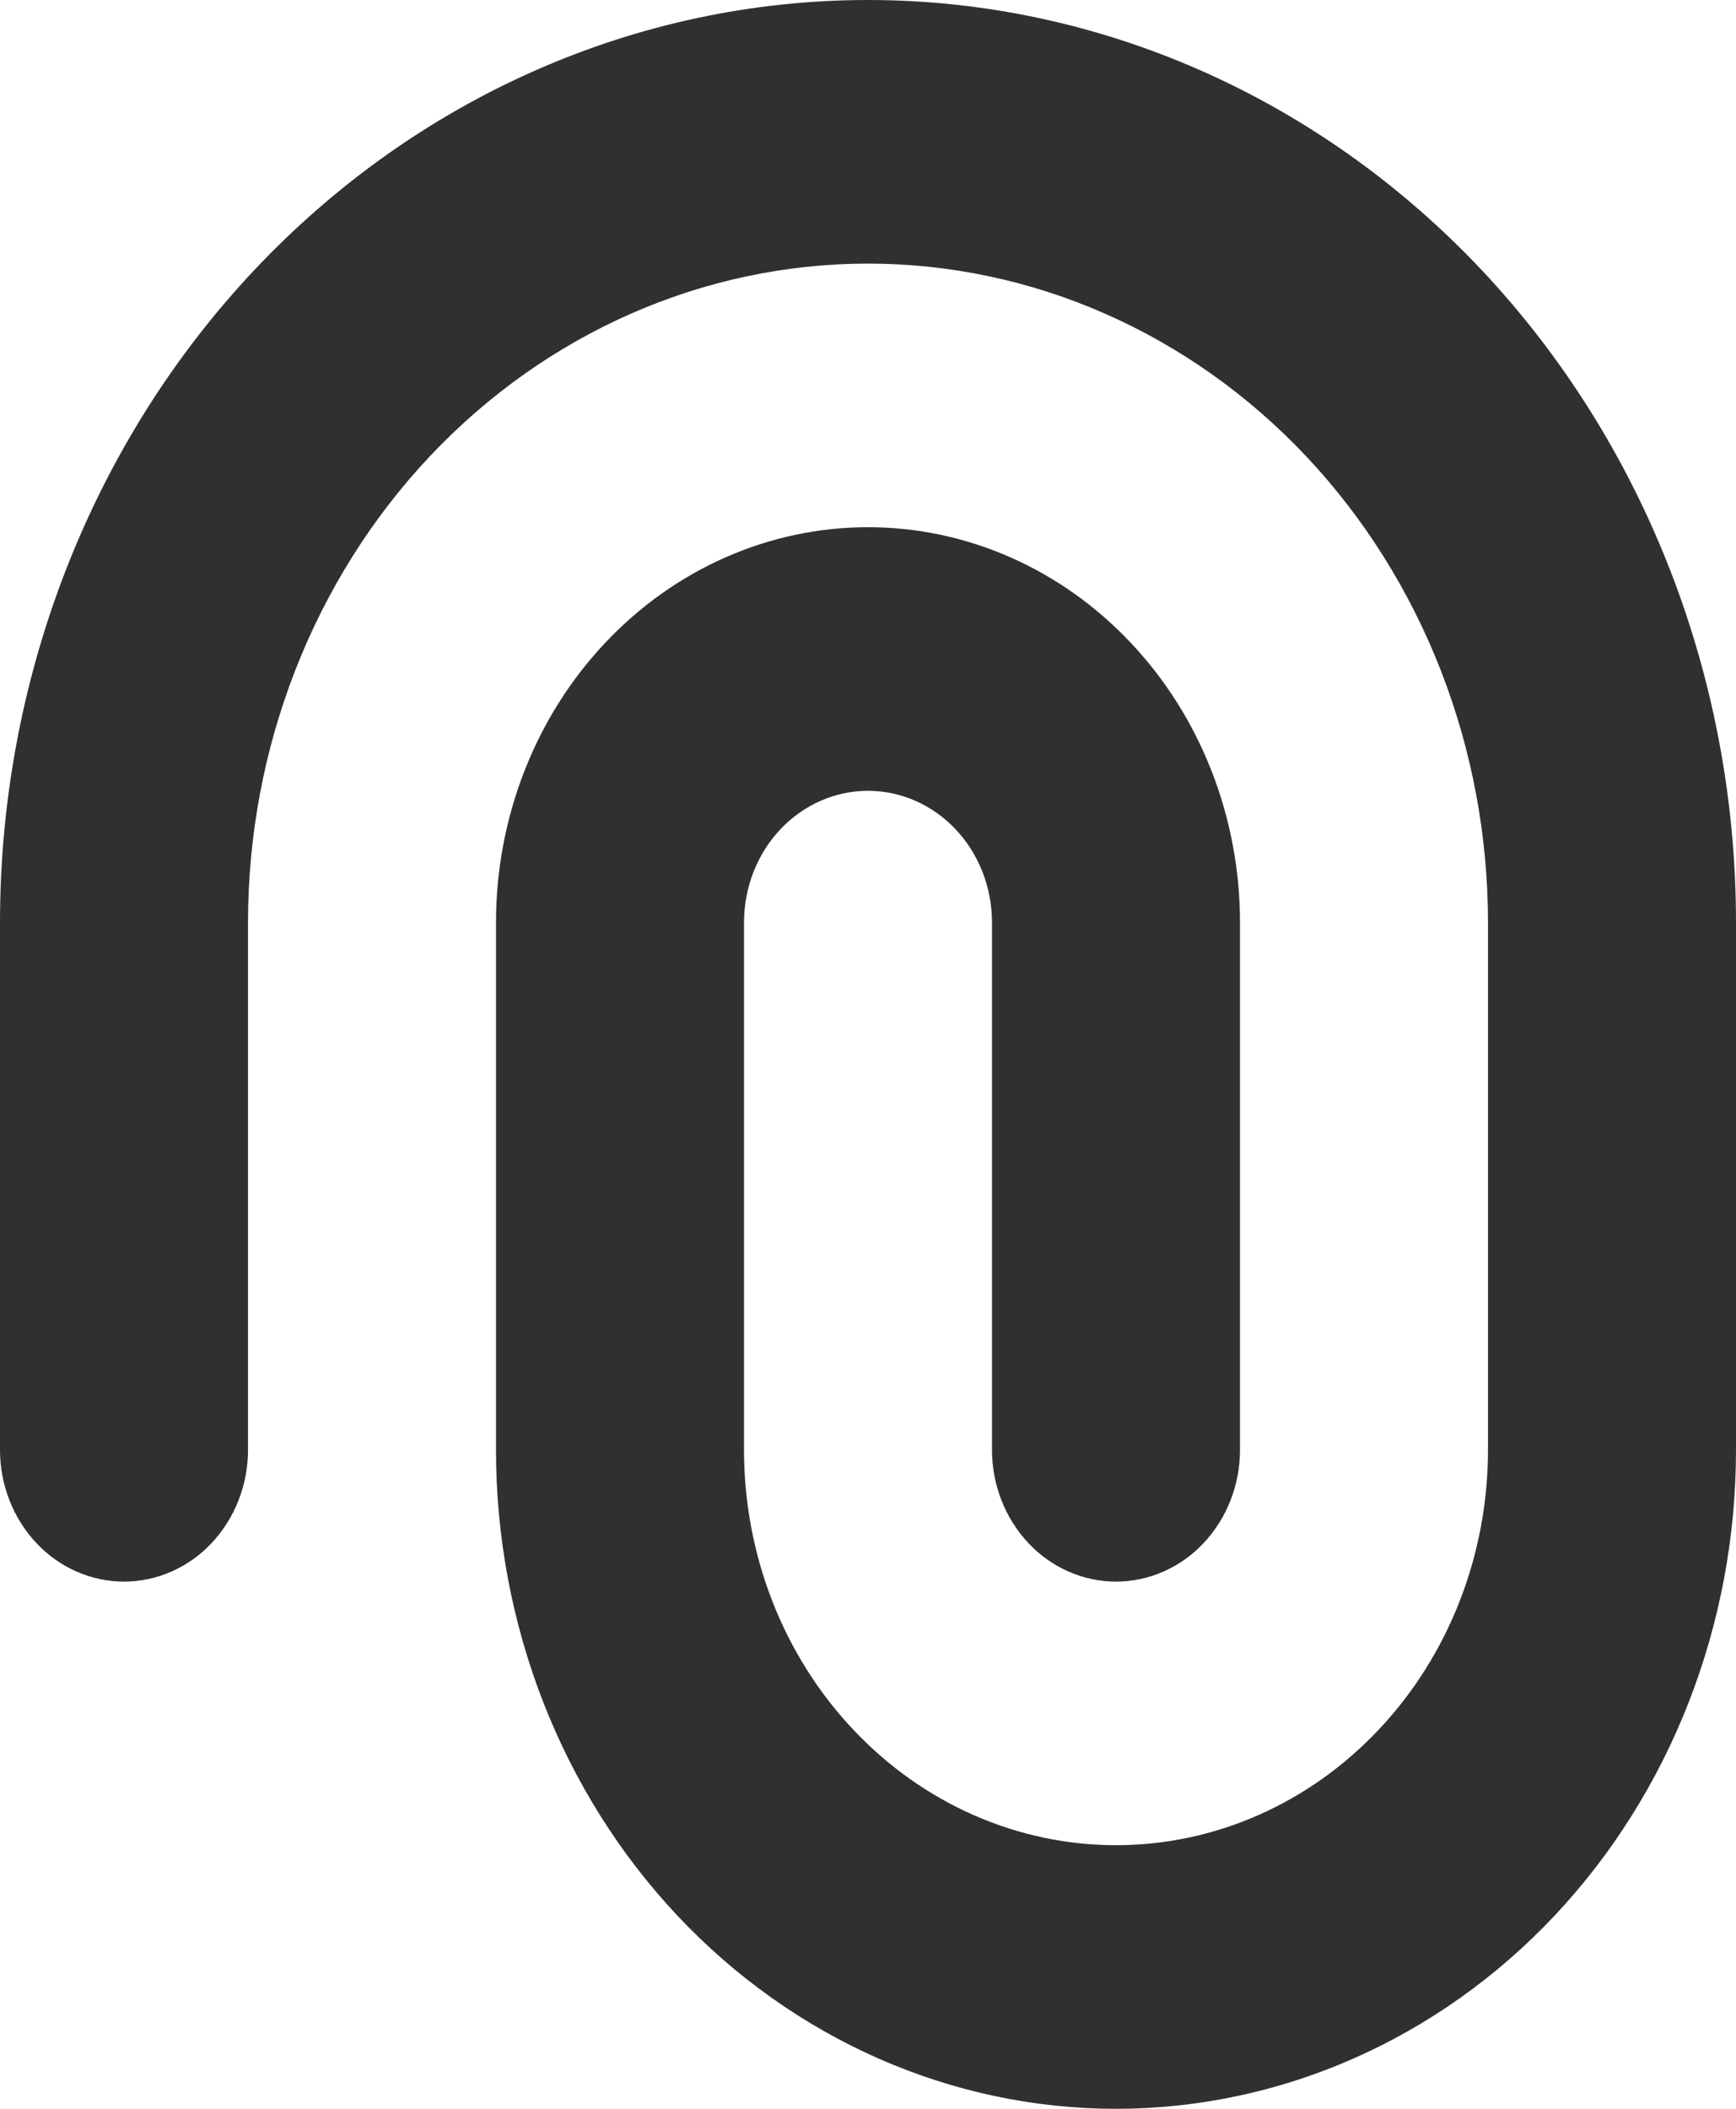<?xml version="1.0" encoding="UTF-8"?> <svg xmlns="http://www.w3.org/2000/svg" width="14" height="17" viewBox="0 0 14 17" fill="none"><path d="M8 11.688V7.438C8 7.156 7.895 6.885 7.707 6.686C7.52 6.487 7.265 6.375 7 6.375C6.735 6.375 6.48 6.487 6.293 6.686C6.105 6.885 6 7.156 6 7.438V11.688C6 12.533 6.316 13.344 6.879 13.941C7.441 14.539 8.204 14.875 9 14.875C9.796 14.875 10.559 14.539 11.121 13.941C11.684 13.344 12 12.533 12 11.688V7.438C12 6.029 11.473 4.677 10.536 3.681C9.598 2.685 8.326 2.125 7 2.125C5.674 2.125 4.402 2.685 3.464 3.681C2.527 4.677 2 6.029 2 7.438V11.688C2 11.969 1.895 12.239 1.707 12.439C1.52 12.638 1.265 12.75 1 12.75C0.735 12.75 0.48 12.638 0.293 12.439C0.105 12.239 3.95203e-09 11.969 0 11.688V7.438C2.76642e-08 5.465 0.737 3.573 2.05 2.178C3.363 0.784 5.143 0 7 0C8.857 0 10.637 0.784 11.95 2.178C13.262 3.573 14 5.465 14 7.438V11.688C14 13.097 13.473 14.448 12.536 15.444C11.598 16.44 10.326 17 9 17C7.674 17 6.402 16.44 5.464 15.444C4.527 14.448 4 13.097 4 11.688V7.438C4 6.592 4.316 5.781 4.879 5.184C5.441 4.586 6.204 4.25 7 4.25C7.796 4.25 8.559 4.586 9.121 5.184C9.684 5.781 10 6.592 10 7.438V11.688C10 11.969 9.895 12.239 9.707 12.439C9.52 12.638 9.265 12.75 9 12.75C8.735 12.75 8.48 12.638 8.293 12.439C8.105 12.239 8 11.969 8 11.688Z" fill="#303030"></path></svg> 